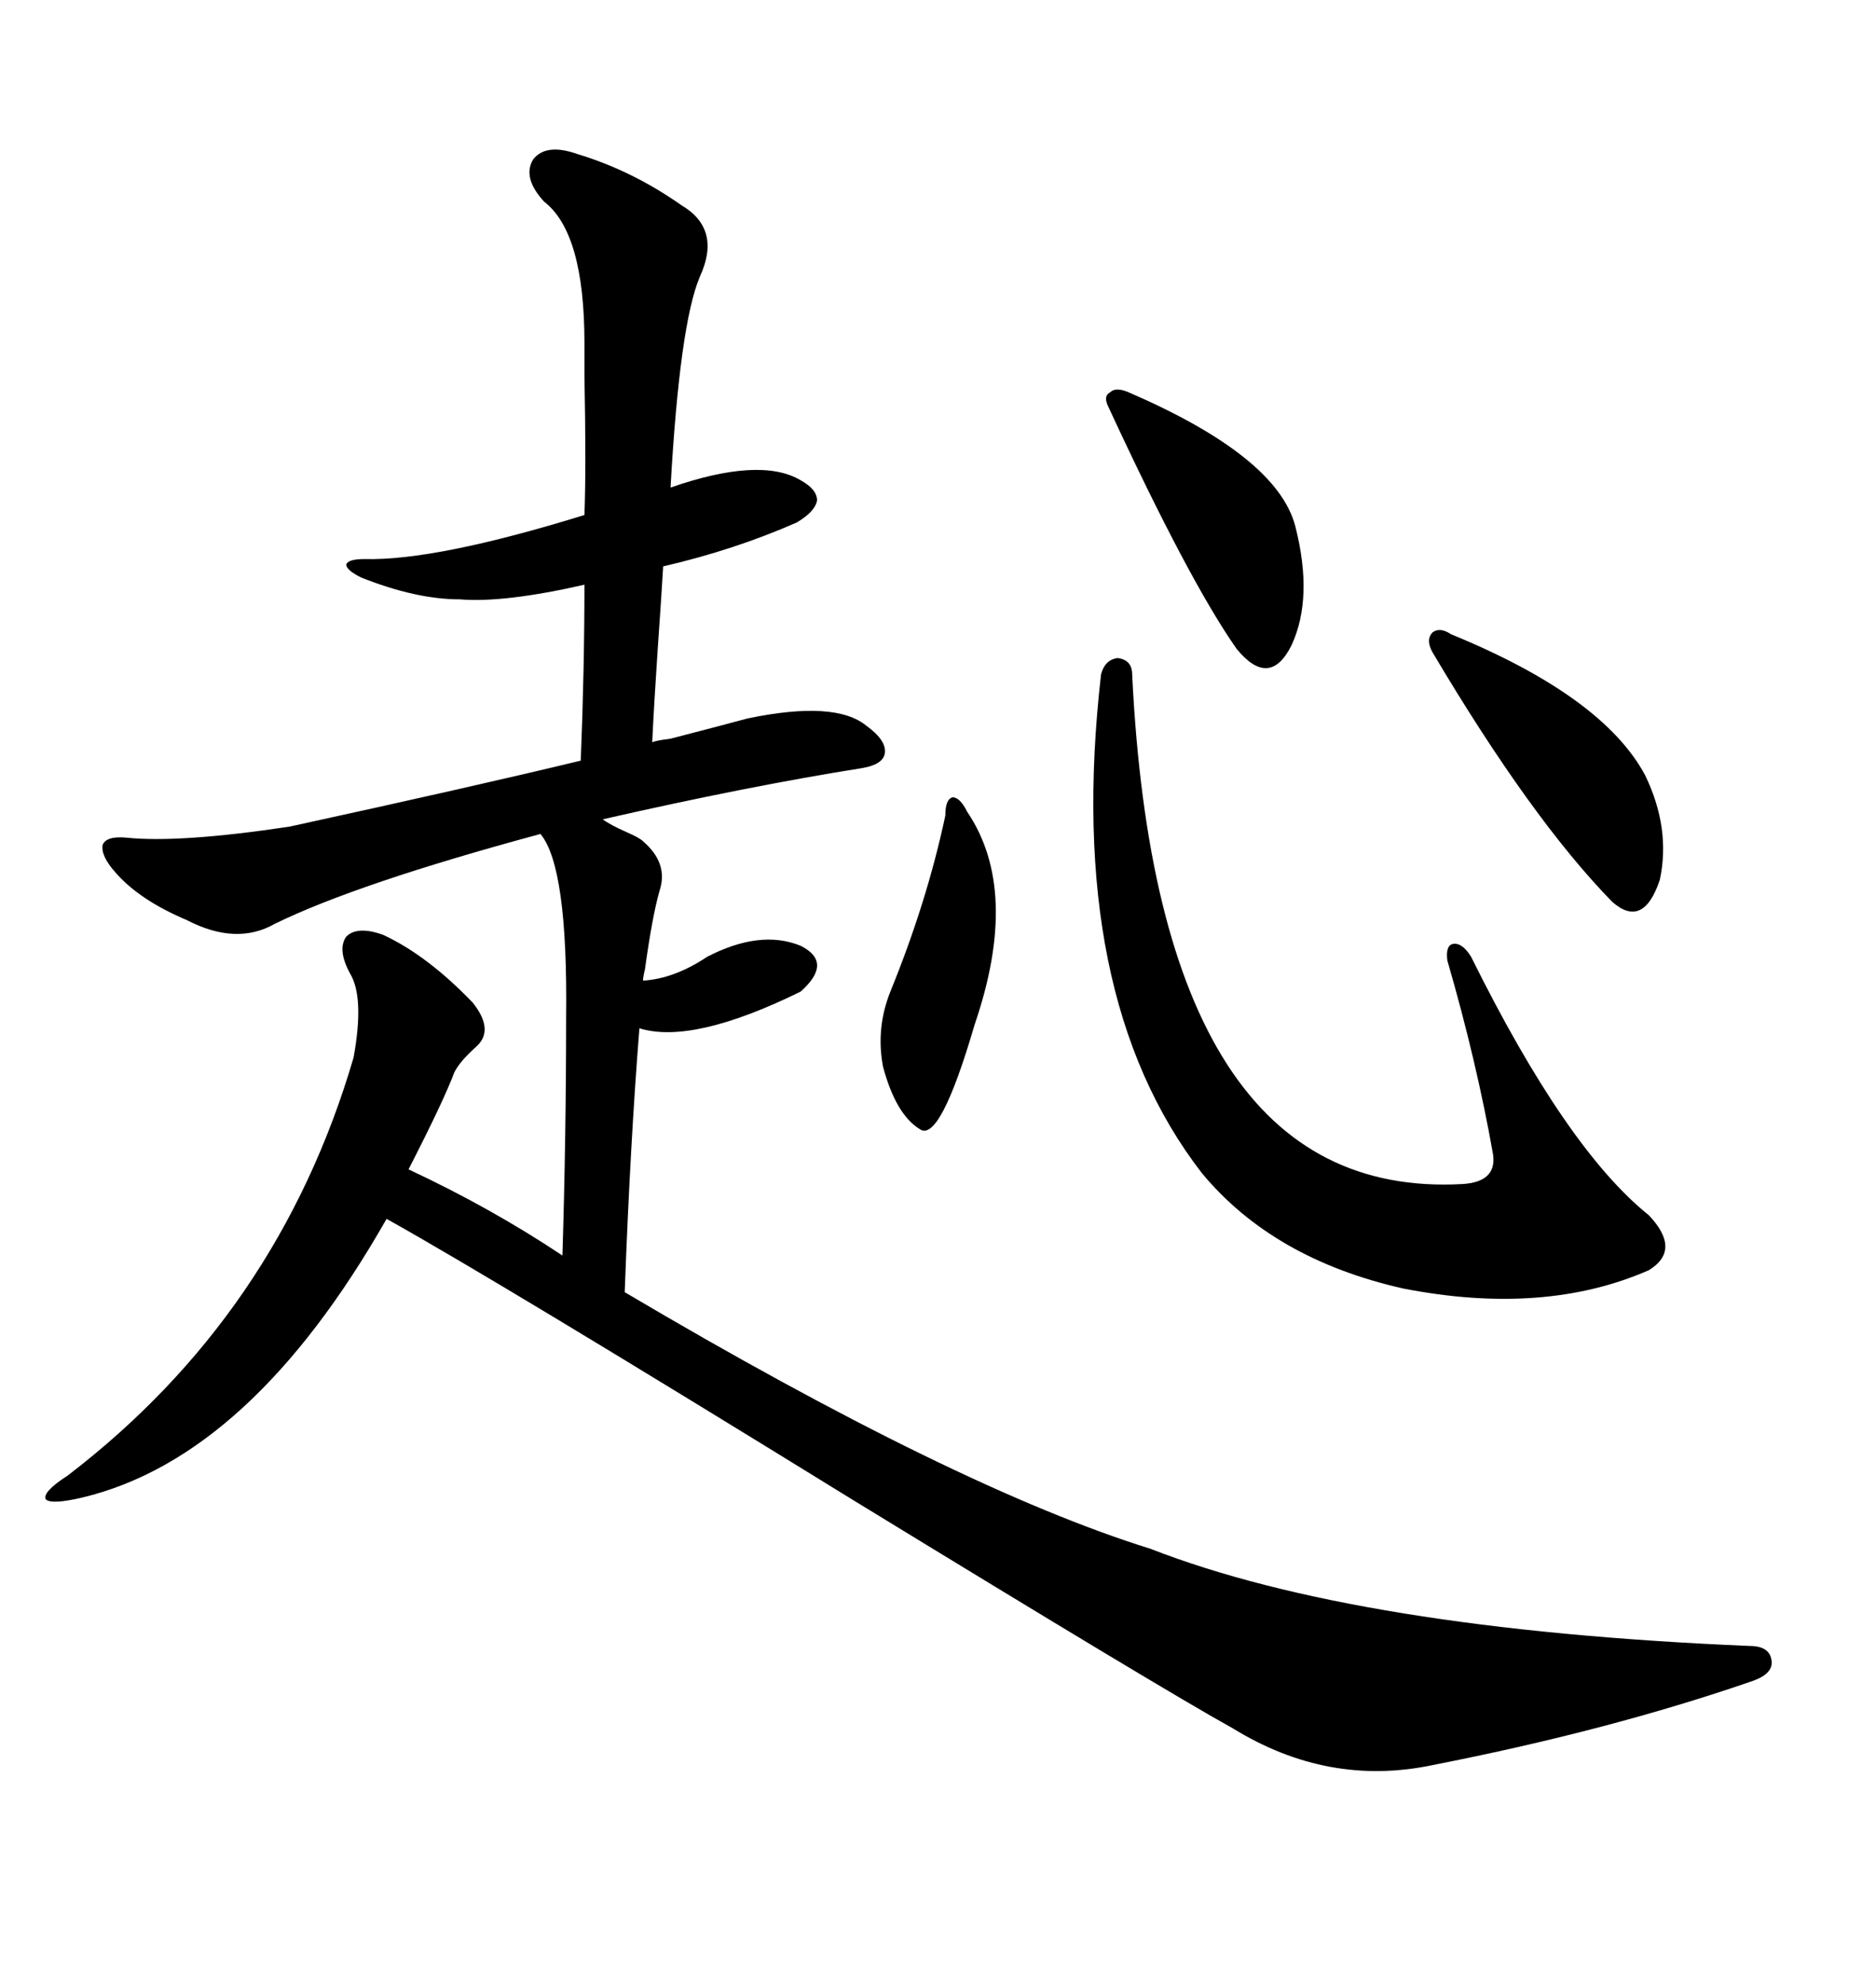 <svg xmlns="http://www.w3.org/2000/svg" xmlns:xlink="http://www.w3.org/1999/xlink" width="300" height="317.285"><path d="M92.29 24.61L92.29 24.61Q101.07 27.25 108.98 32.81L108.98 32.81Q115.43 36.62 111.91 44.24L111.91 44.24Q108.69 51.86 107.23 77.93L107.23 77.93Q121.58 72.95 128.03 76.76L128.03 76.76Q130.66 78.22 130.66 79.98L130.66 79.98Q130.37 81.74 127.44 83.50L127.44 83.50Q117.48 87.89 106.05 90.53L106.05 90.53Q105.76 95.51 105.18 103.71L105.18 103.71Q104.59 112.50 104.30 118.65L104.30 118.65Q104.88 118.36 107.23 118.07L107.23 118.07Q116.31 115.72 119.53 114.84L119.53 114.84Q133.59 111.91 138.57 116.02L138.57 116.02Q141.80 118.36 141.50 120.41L141.50 120.41Q141.21 122.17 137.99 122.75L137.99 122.75Q119.53 125.68 96.39 130.96L96.39 130.96Q97.56 131.84 100.20 133.01L100.20 133.01Q102.25 133.89 102.83 134.47L102.83 134.47Q106.93 137.99 105.47 142.38L105.47 142.38Q104.30 146.48 103.13 154.98L103.13 154.98Q102.83 156.15 102.83 156.74L102.83 156.74Q107.81 156.45 113.09 152.93L113.09 152.93Q121.58 148.54 128.03 151.17L128.03 151.17Q133.30 153.81 128.03 158.50L128.03 158.50Q110.74 166.99 102.25 164.36L102.25 164.36Q100.78 182.81 99.90 206.54L99.90 206.54Q152.93 237.89 183.98 247.56L183.98 247.56Q217.09 260.45 279.79 263.09L279.79 263.09Q283.01 263.09 283.30 265.43L283.30 265.43Q283.59 267.48 280.37 268.65L280.37 268.65Q257.52 276.56 229.10 282.13L229.10 282.13Q212.40 285.64 197.17 276.27L197.17 276.27Q186.04 270.12 136.23 239.65L136.23 239.65Q79.69 204.79 61.82 194.82L61.82 194.82Q40.14 232.91 13.18 239.36L13.18 239.36Q8.20 240.53 7.32 239.65L7.32 239.65Q6.74 238.48 10.84 235.84L10.84 235.84Q44.53 210.06 56.54 169.04L56.54 169.04Q58.30 159.38 55.96 155.57L55.96 155.57Q53.91 151.76 55.37 149.71L55.37 149.71Q57.13 147.95 61.23 149.41L61.23 149.41Q68.26 152.64 75.59 160.25L75.59 160.25Q79.10 164.65 76.17 167.29L76.17 167.29Q73.54 169.63 72.66 171.39L72.66 171.39Q70.90 176.07 65.33 186.91L65.33 186.91Q78.52 193.07 89.94 200.68L89.94 200.68Q90.53 181.64 90.53 162.60L90.53 162.60Q90.82 138.57 86.43 133.30L86.43 133.30Q57.13 141.21 43.95 147.66L43.95 147.66Q37.79 151.17 29.88 147.07L29.88 147.07Q22.27 143.85 18.46 139.45L18.46 139.45Q16.11 136.82 16.41 135.06L16.41 135.06Q16.99 133.59 20.21 133.89L20.21 133.89Q28.71 134.77 46.29 132.13L46.29 132.13Q75.88 125.68 92.87 121.58L92.87 121.58Q93.46 106.93 93.46 93.46L93.46 93.46Q80.57 96.39 73.54 95.80L73.54 95.80Q66.50 95.80 57.71 92.29L57.71 92.29Q55.37 91.11 55.37 90.23L55.37 90.23Q55.66 89.36 58.30 89.36L58.30 89.36Q69.73 89.65 93.46 82.32L93.46 82.32Q93.75 74.71 93.46 60.06L93.46 60.06Q93.46 55.96 93.46 54.79L93.46 54.79Q93.46 37.21 87.01 32.23L87.01 32.23Q83.50 28.42 85.25 25.49L85.25 25.49Q87.30 22.85 92.29 24.61ZM181.05 107.81L181.05 107.81Q185.16 191.89 233.79 189.26L233.79 189.26Q239.36 188.96 238.77 184.57L238.77 184.57Q236.13 169.63 231.45 153.52L231.45 153.52Q231.15 151.17 232.32 150.88L232.32 150.88Q233.79 150.59 235.25 152.93L235.25 152.93Q250.49 183.69 263.67 194.24L263.67 194.24Q268.95 199.80 263.67 203.03L263.67 203.03Q246.97 210.35 224.41 205.96L224.41 205.96Q203.61 201.27 192.19 187.50L192.19 187.50Q170.21 159.08 176.07 107.81L176.07 107.81Q176.66 105.47 178.71 105.18L178.71 105.18Q181.05 105.47 181.05 107.81ZM232.03 101.37L232.03 101.37Q256.35 111.33 263.09 123.93L263.09 123.93Q267.19 132.42 265.43 140.63L265.43 140.63Q262.79 148.54 257.81 144.14L257.81 144.14Q244.92 130.96 229.10 104.30L229.10 104.30Q227.93 102.25 229.10 101.07L229.10 101.07Q230.27 100.20 232.03 101.37ZM180.47 62.70L180.47 62.70Q204.20 72.95 207.13 84.08L207.13 84.08Q210.06 95.51 206.54 103.13L206.54 103.13Q203.03 110.16 197.75 103.71L197.75 103.71Q190.14 92.87 177.25 65.04L177.25 65.04Q176.37 63.28 177.54 62.70L177.54 62.70Q178.42 61.82 180.47 62.70ZM154.69 129.79L154.69 129.79Q163.18 142.38 155.86 163.77L155.86 163.77Q150.29 182.81 147.07 180.47L147.07 180.47Q143.26 178.13 141.21 170.51L141.21 170.51Q140.04 164.36 142.38 158.50L142.38 158.50Q148.24 144.14 151.17 130.37L151.17 130.37Q151.17 127.73 152.34 127.44L152.34 127.44Q153.52 127.44 154.69 129.79Z"/></svg>
